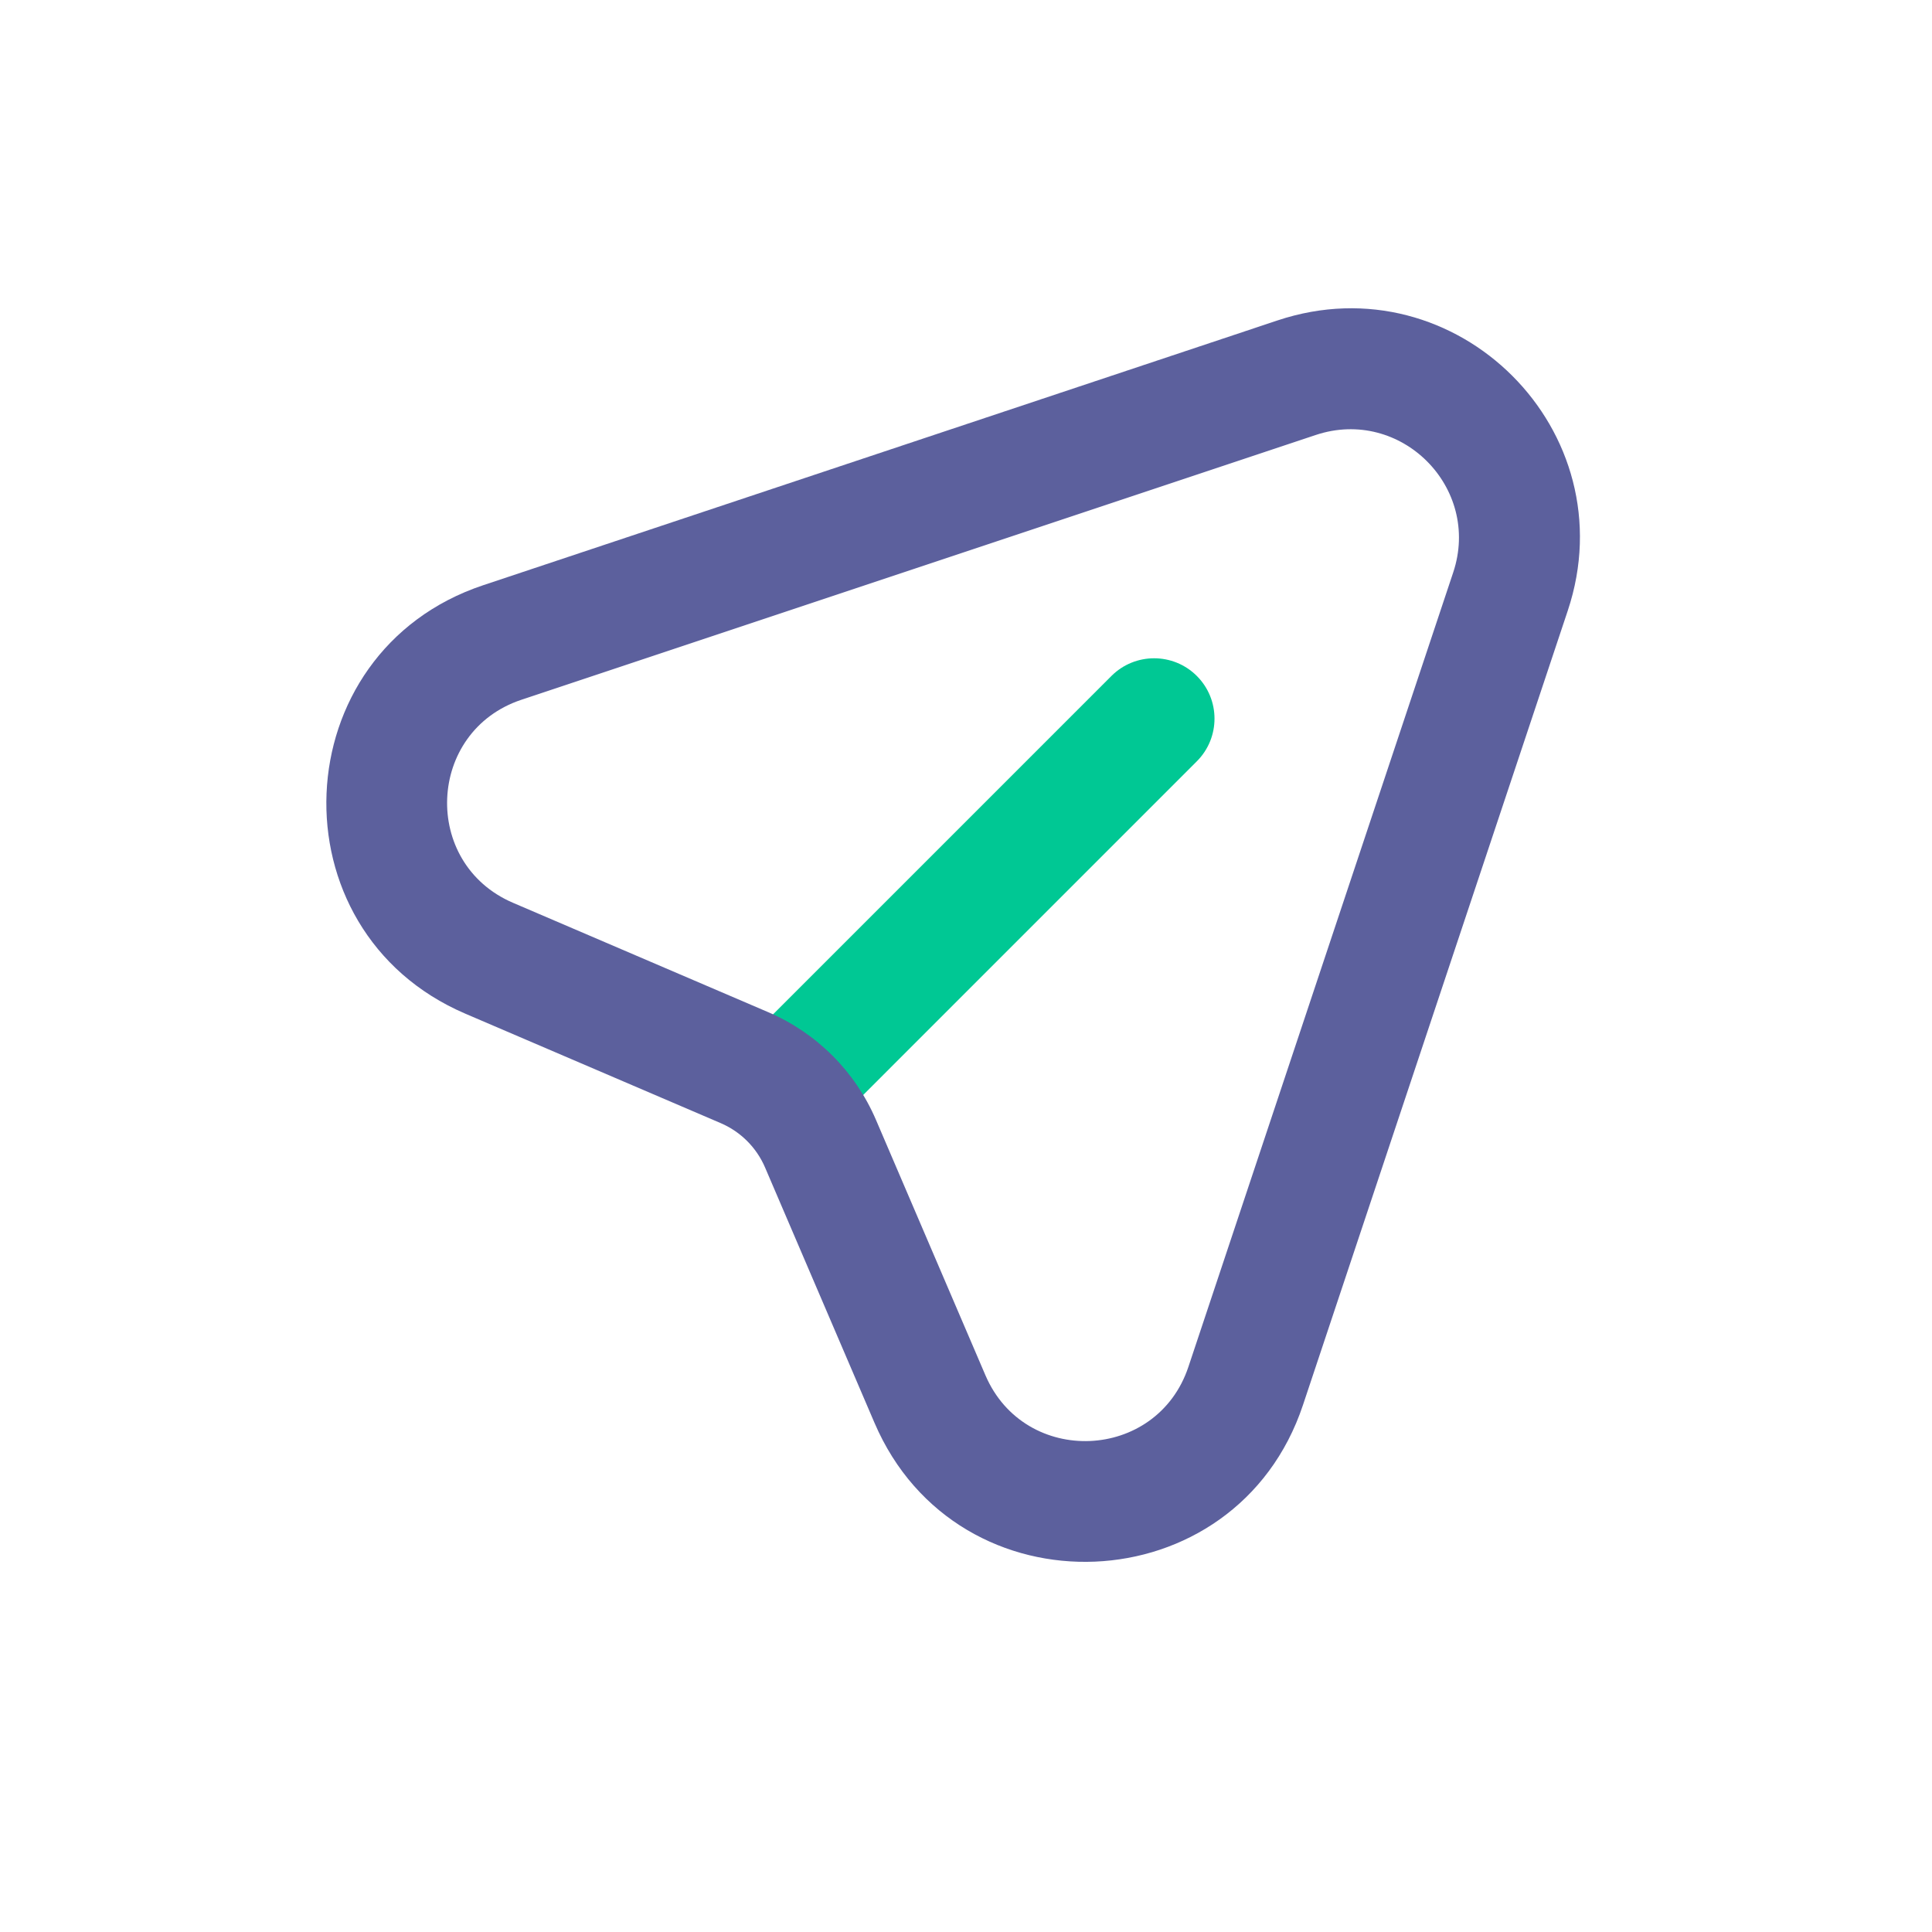 


<svg xmlns="http://www.w3.org/2000/svg" width="40" height="40" viewBox="0 0 40 40" fill="#5C609D"><path fill-rule="evenodd" clip-rule="evenodd" d="M15.94 22.834C15.452 22.345 15.452 21.554 15.94 21.066L23.011 13.995C23.499 13.507 24.291 13.507 24.779 13.995C25.267 14.483 25.267 15.274 24.779 15.762L17.708 22.834C17.22 23.322 16.428 23.322 15.94 22.834Z" fill="#00C894"></path><path fill-rule="evenodd" clip-rule="evenodd" d="M30.087 11.852C30.673 10.093 29 8.42 27.241 9.006L10.795 14.488C8.832 15.142 8.719 17.875 10.62 18.691L15.905 20.956C16.908 21.385 17.708 22.185 18.137 23.188L20.402 28.473C21.218 30.374 23.951 30.261 24.605 28.298L30.087 11.852ZM26.45 6.634C30.164 5.397 33.697 8.929 32.459 12.643L26.977 29.088C25.596 33.232 19.825 33.472 18.105 29.457L15.84 24.172C15.663 23.759 15.334 23.43 14.921 23.253L9.636 20.988C5.621 19.268 5.861 13.497 10.005 12.116L26.45 6.634Z"></path></svg>